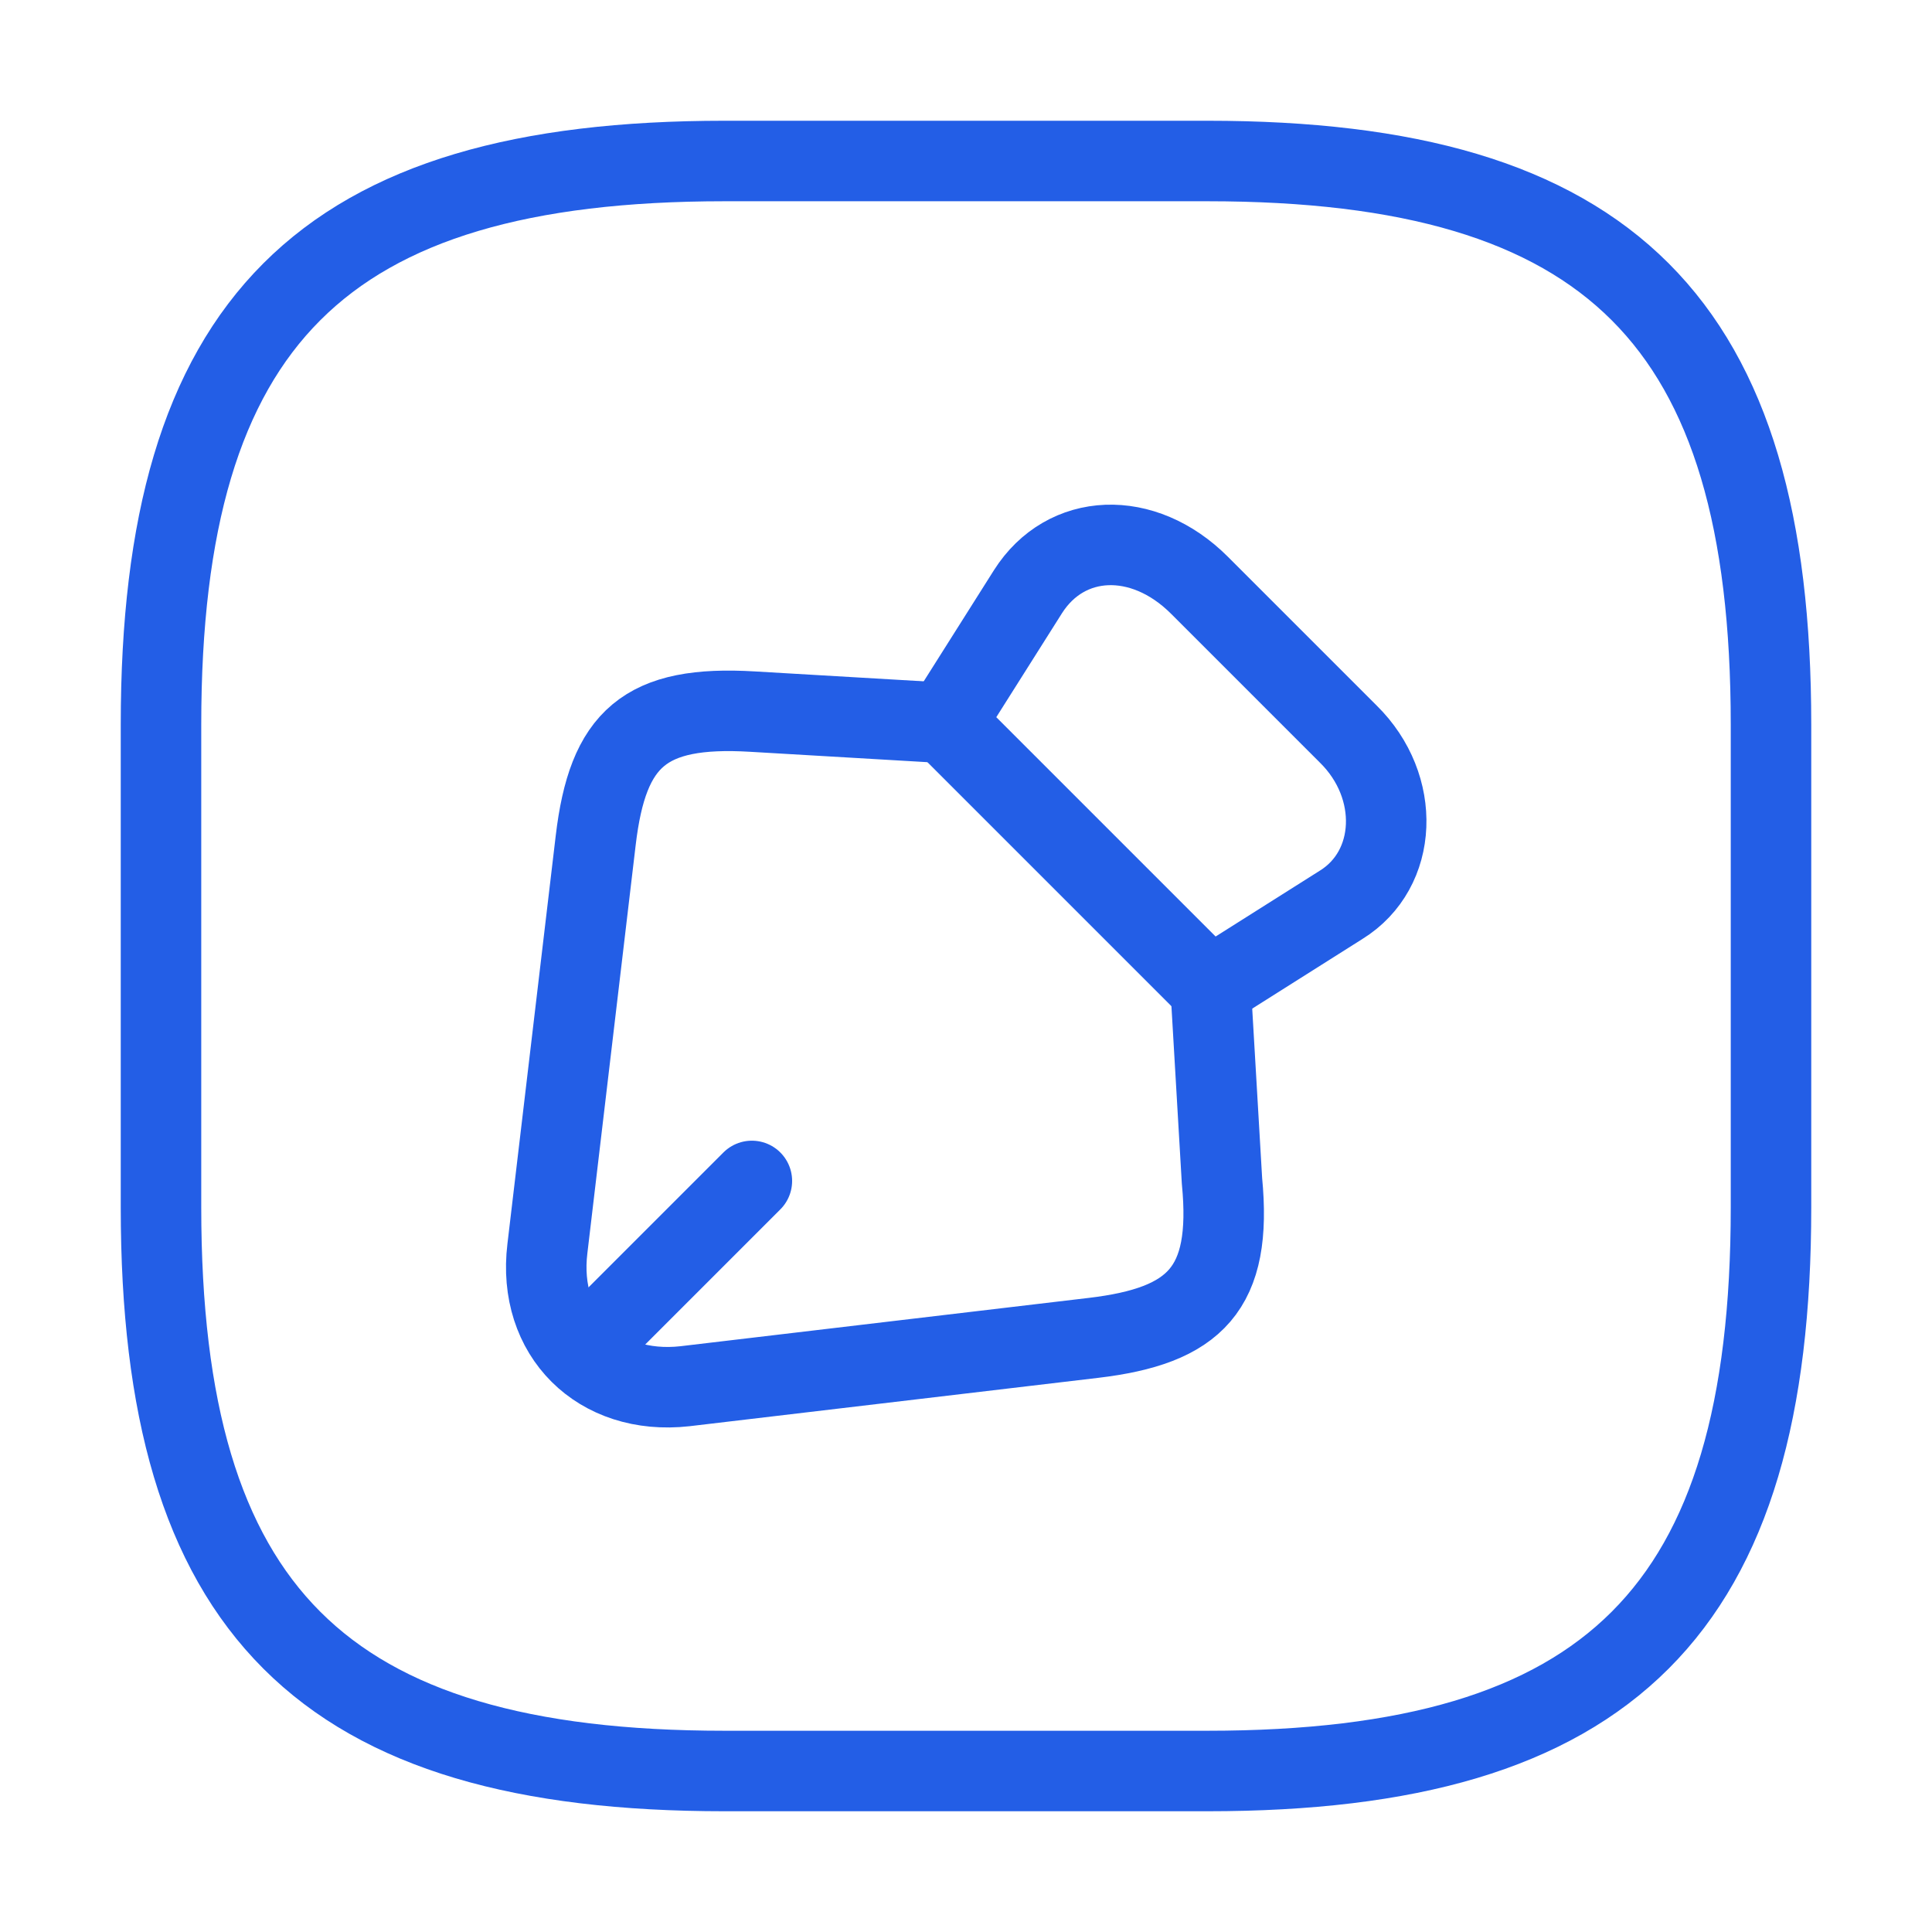 <svg width="48" height="48" viewBox="0 0 48 48" fill="none" xmlns="http://www.w3.org/2000/svg">
<path d="M33.5 18.24L29.8 14.54C28.4 13.14 26.48 13.22 25.54 14.7L23.48 17.96L30.06 24.54L33.32 22.48C34.74 21.6 34.82 19.54 33.5 18.24Z" stroke="#235EE6" stroke-width="2" stroke-linecap="round" stroke-linejoin="round"/>
<path d="M23.48 17.96L18.7 17.68C16.02 17.52 15.1 18.34 14.8 20.88L13.6 31.02C13.34 33.16 14.88 34.68 17.02 34.44L27.16 33.24C29.7 32.94 30.62 32.02 30.36 29.34L30.08 24.56" stroke="#235EE6" stroke-width="2" stroke-linecap="round" stroke-linejoin="round"/>
<path d="M14.98 33.04L18.68 29.34" stroke="#235EE6" stroke-width="2" stroke-linecap="round" stroke-linejoin="round"/>
<path d="M18 44H30C40 44 44 40 44 30V18C44 8 40 4 30 4H18C8 4 4 8 4 18V30C4 40 8 44 18 44Z" stroke="#235EE6" stroke-width="2" stroke-linecap="round" stroke-linejoin="round"/>
</svg>
